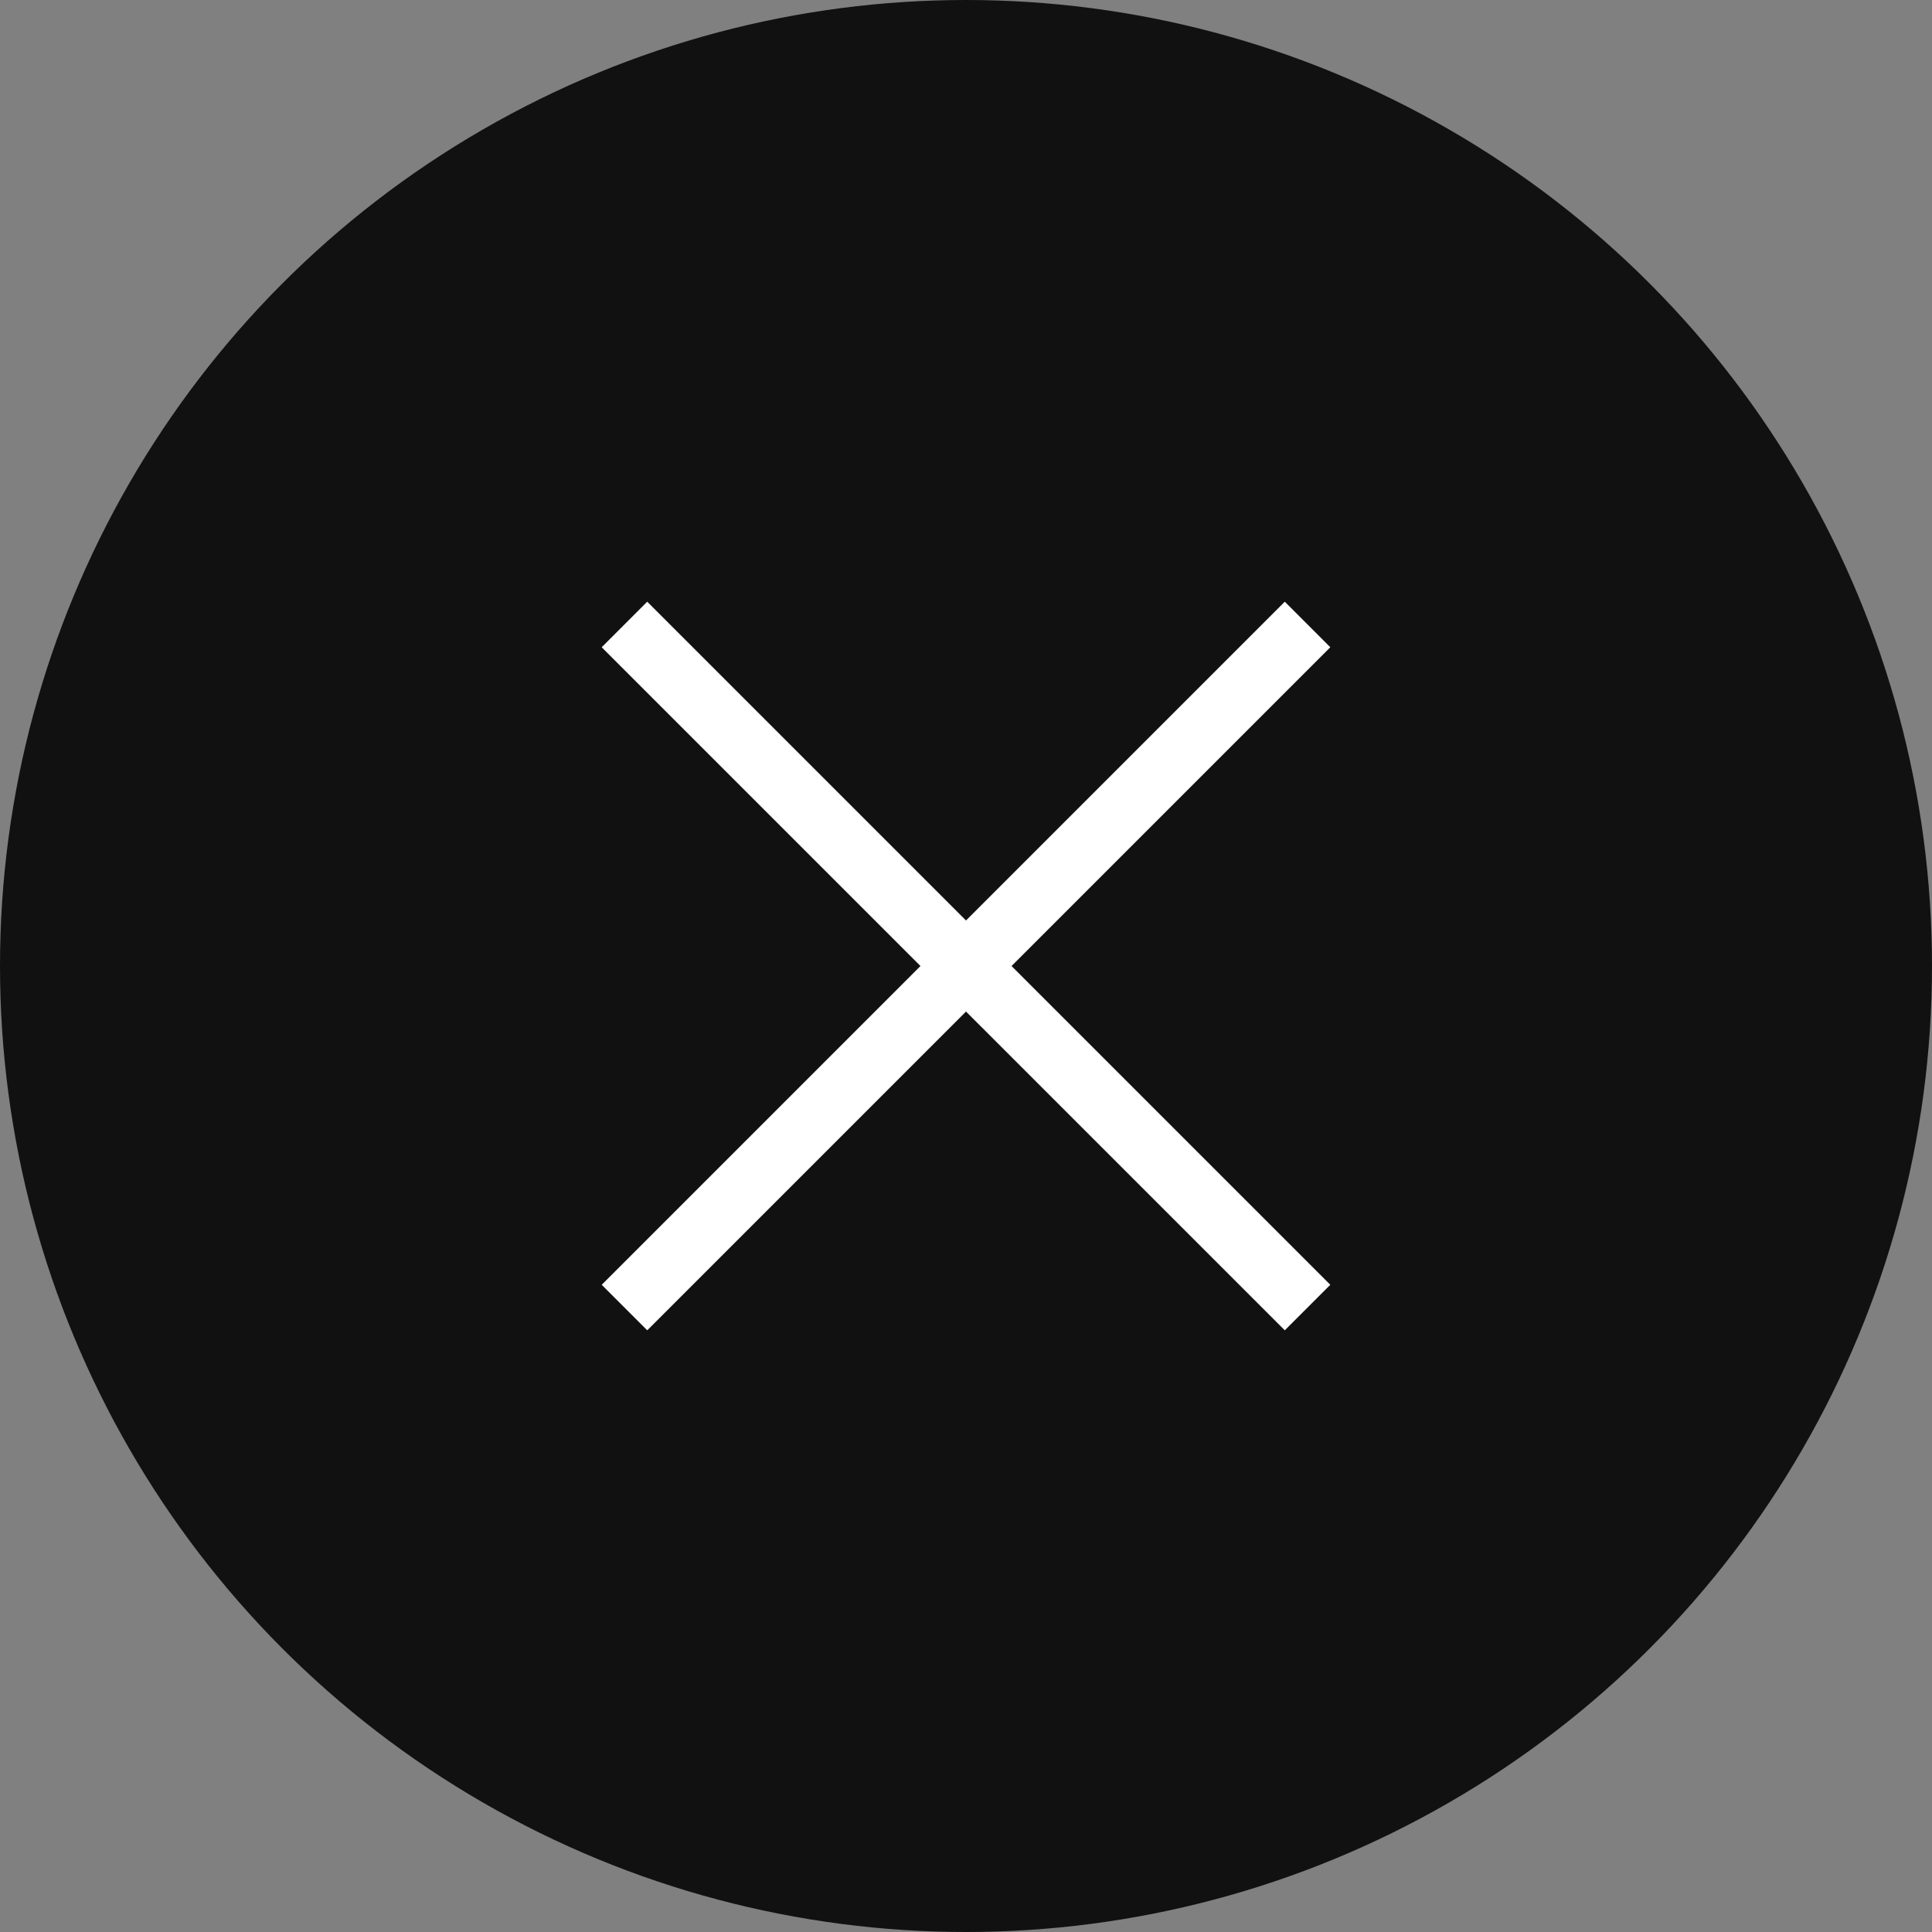<svg xmlns="http://www.w3.org/2000/svg" width="60" height="60" fill="none"><rect width="100%" height="100%" fill="#808080" stroke="none"/><circle cx="30" cy="30" r="30" fill="#111"/><path fill="#fff" d="m39.9 18.686 1.414 1.415-21.213 21.213-1.414-1.414z"/><path fill="#fff" d="m20.1 18.686-1.414 1.415L39.9 41.314l1.414-1.414z"/></svg>